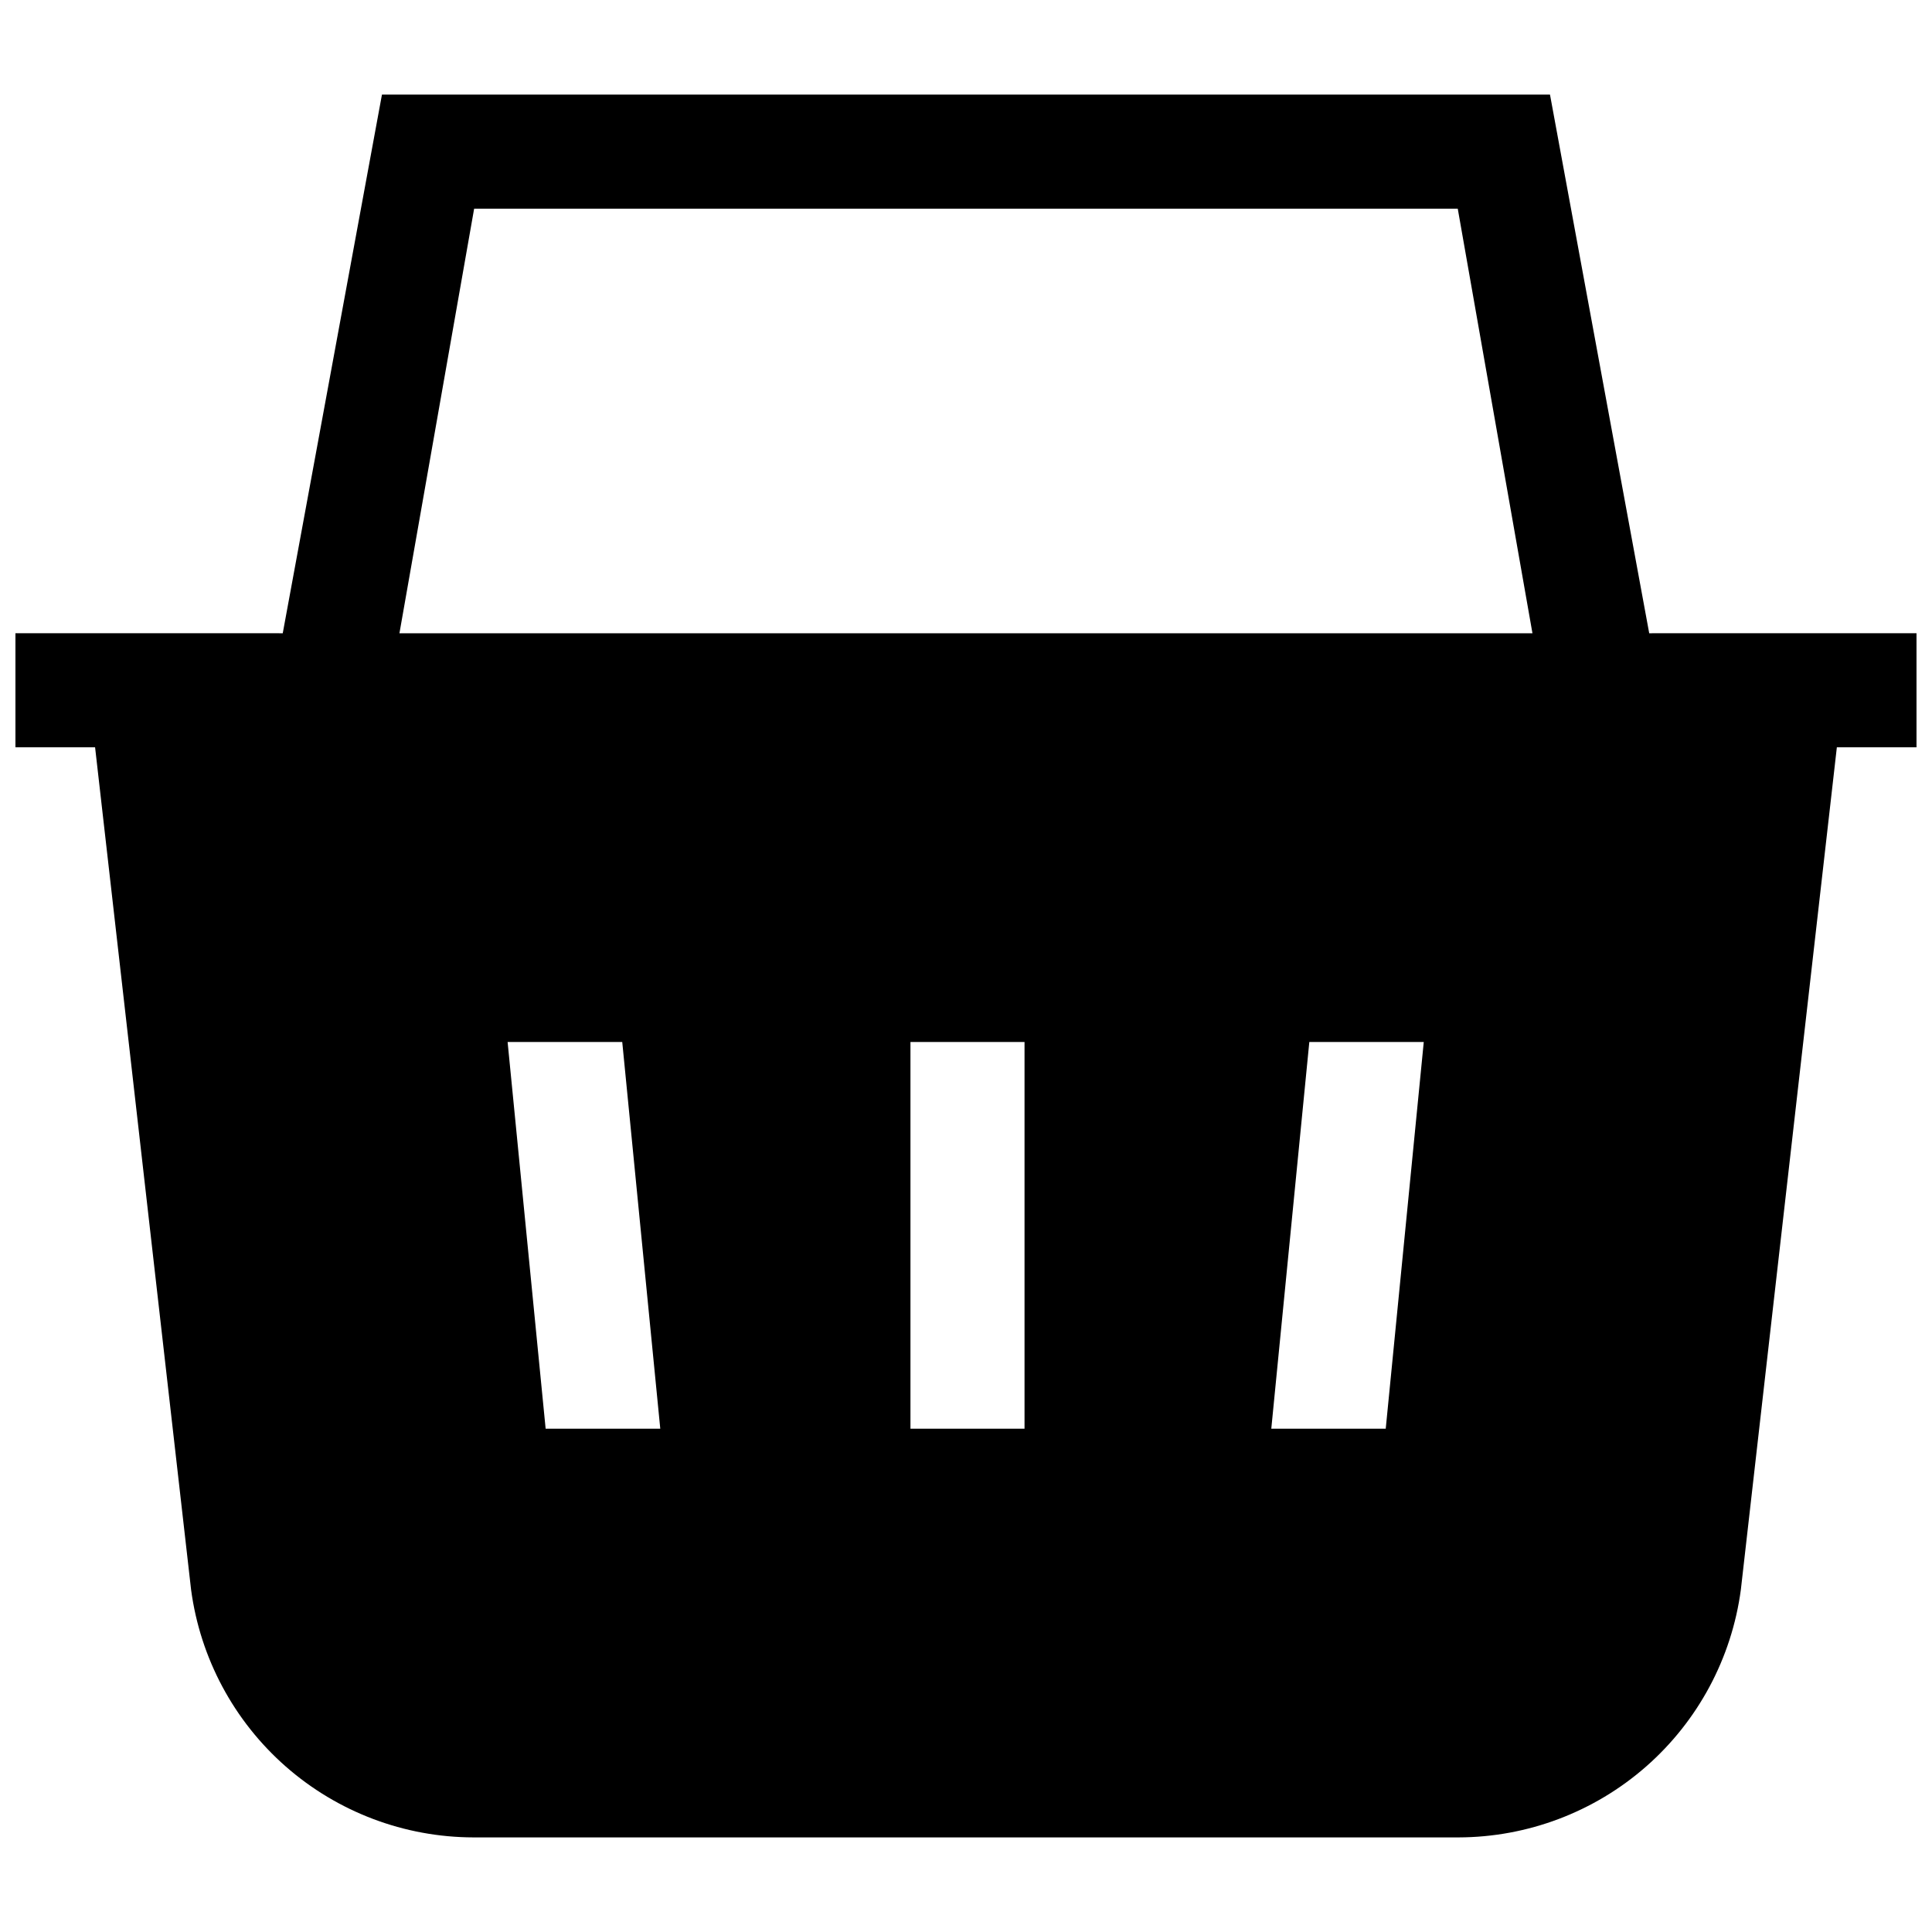 <?xml version="1.0" encoding="UTF-8"?>
<!-- Uploaded to: ICON Repo, www.svgrepo.com, Generator: ICON Repo Mixer Tools -->
<svg width="800px" height="800px" version="1.1" viewBox="144 144 512 512" xmlns="http://www.w3.org/2000/svg">
 <defs>
  <clipPath id="a">
   <path d="m148.09 169h503.81v462h-503.81z"/>
  </clipPath>
 </defs>
 <g clip-path="url(#a)">
  <path d="m581.06 311.82-26.297-142.75h-309.54l-26.293 142.75-70.84-0.004v30.23h21.109l25.441 223.24c2.422 18.141 11.336 34.789 25.09 46.859 13.758 12.074 31.426 18.746 49.727 18.785h261.07c18.301-0.047 35.961-6.723 49.719-18.793 13.754-12.07 22.672-28.715 25.098-46.852l25.441-223.24h21.109v-30.23zm-292.46 210.8-10.078-102.48h30.379l10.078 102.48zm126.91 0h-30.23v-102.48h30.23zm95.723 0h-30.328l10.078-102.48h30.328zm-261.38-210.79 19.797-112.52h260.67l19.797 112.52z"/>
 </g>
</svg>